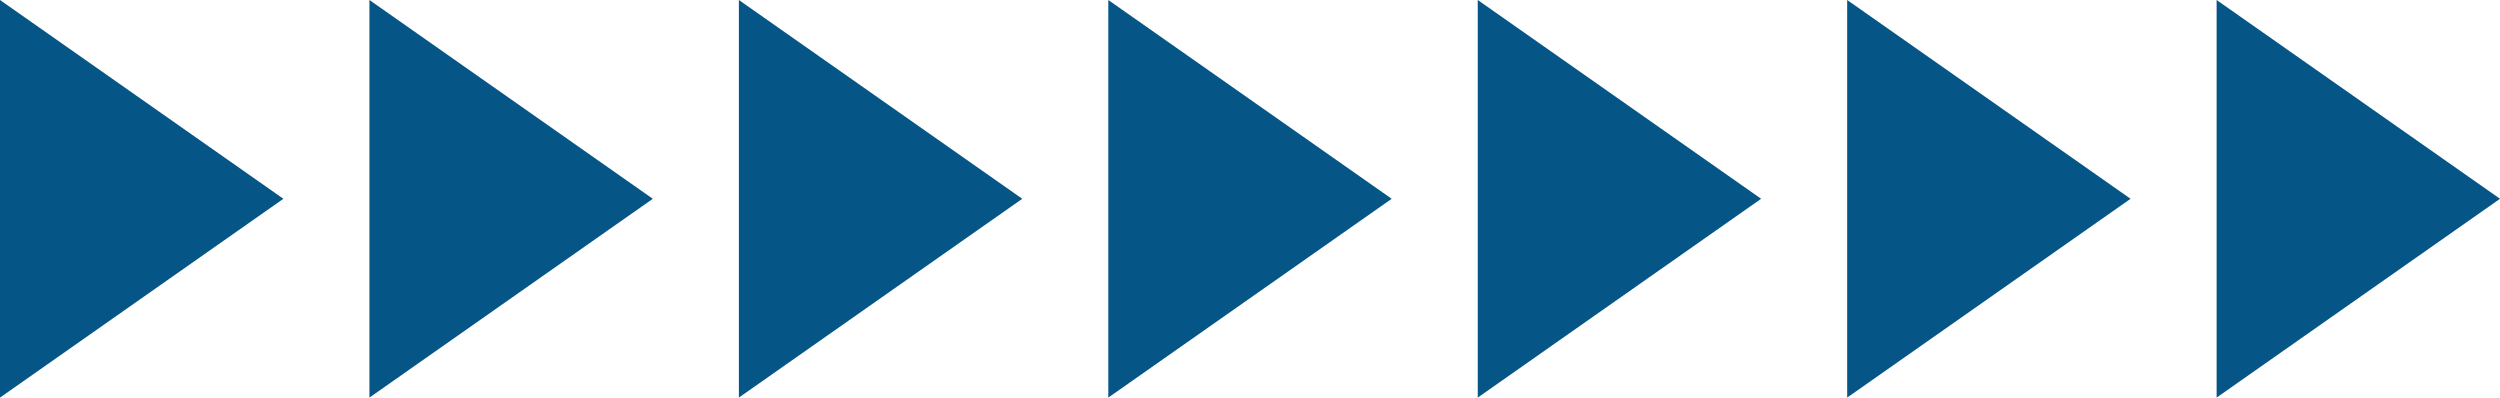   <svg xmlns="http://www.w3.org/2000/svg" viewBox="0 0 465.719 74.065" width="100%" style="vertical-align: middle; max-width: 100%; width: 100%;">
   <g>
    <g>
     <polygon points="412.929 0 465.719 37.032 412.929 74.065 412.929 0" fill="rgb(5,85,134)">
     </polygon>
     <polygon points="344.107 0 396.897 37.032 344.107 74.065 344.107 0" fill="rgb(5,85,134)">
     </polygon>
     <polygon points="275.286 0 328.076 37.032 275.286 74.065 275.286 0" fill="rgb(5,85,134)">
     </polygon>
     <polygon points="206.464 0 259.254 37.032 206.464 74.065 206.464 0" fill="rgb(5,85,134)">
     </polygon>
     <polygon points="137.643 0 190.433 37.032 137.643 74.065 137.643 0" fill="rgb(5,85,134)">
     </polygon>
     <polygon points="68.821 0 121.611 37.032 68.821 74.065 68.821 0" fill="rgb(5,85,134)">
     </polygon>
     <polygon points="0 0 52.79 37.032 0 74.065 0 0" fill="rgb(5,85,134)">
     </polygon>
    </g>
   </g>
  </svg>
